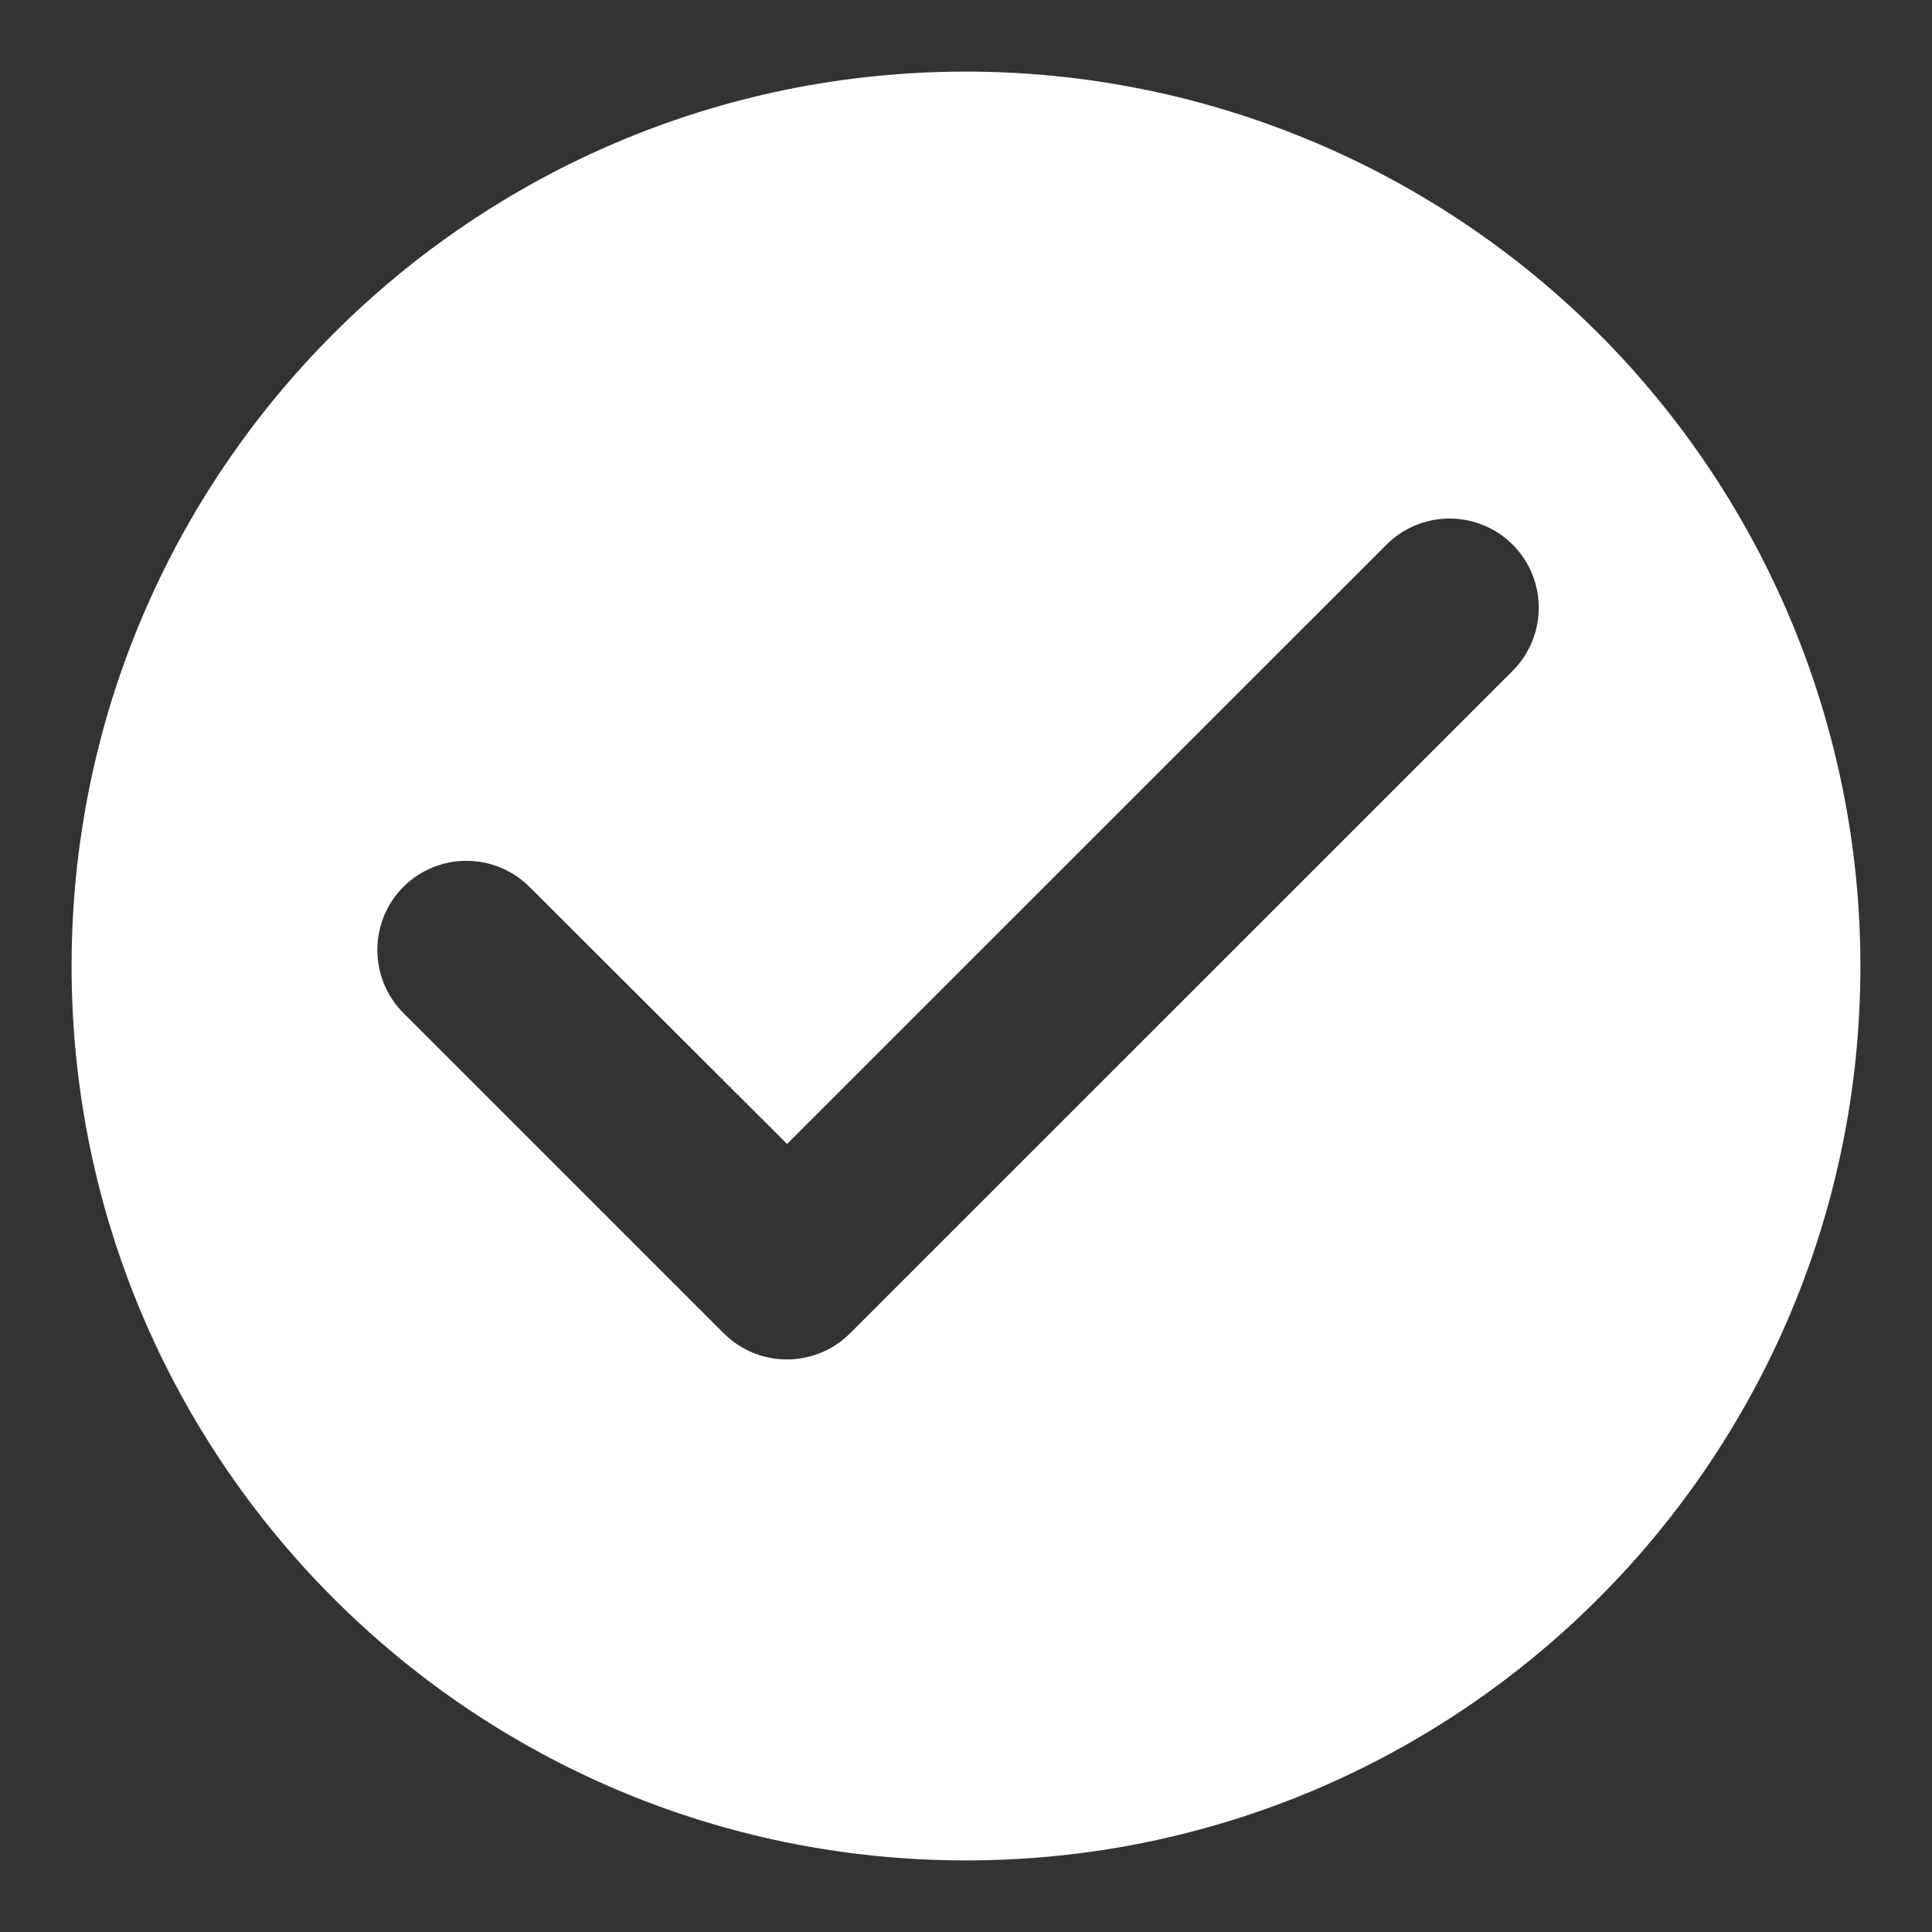 <?xml version="1.0"?>
<svg xmlns="http://www.w3.org/2000/svg" width="18" height="18" viewBox="0 0 18 18" fill="none">
<rect x="0" y="0" width="18" height="18" fill="#333333" stroke="none"/>
<path fill-rule="evenodd" clip-rule="evenodd" d="M9 0.667C4.398 0.667 0.667 4.398 0.667 9C0.667 13.602 4.398 17.333 9 17.333C13.602 17.333 17.333 13.602 17.333 9C17.333 6.79 16.455 4.67 14.893 3.107C13.33 1.545 11.21 0.667 9 0.667ZM6.75 12.429L3.758 9.438C3.435 9.113 3.435 8.588 3.758 8.263C4.083 7.939 4.608 7.939 4.933 8.263L7.333 10.658L12.917 5.075C13.242 4.75 13.769 4.75 14.094 5.075C14.417 5.4 14.417 5.924 14.094 6.249L7.919 12.423C7.596 12.744 7.076 12.747 6.75 12.429Z" fill="white"/>
</svg>
